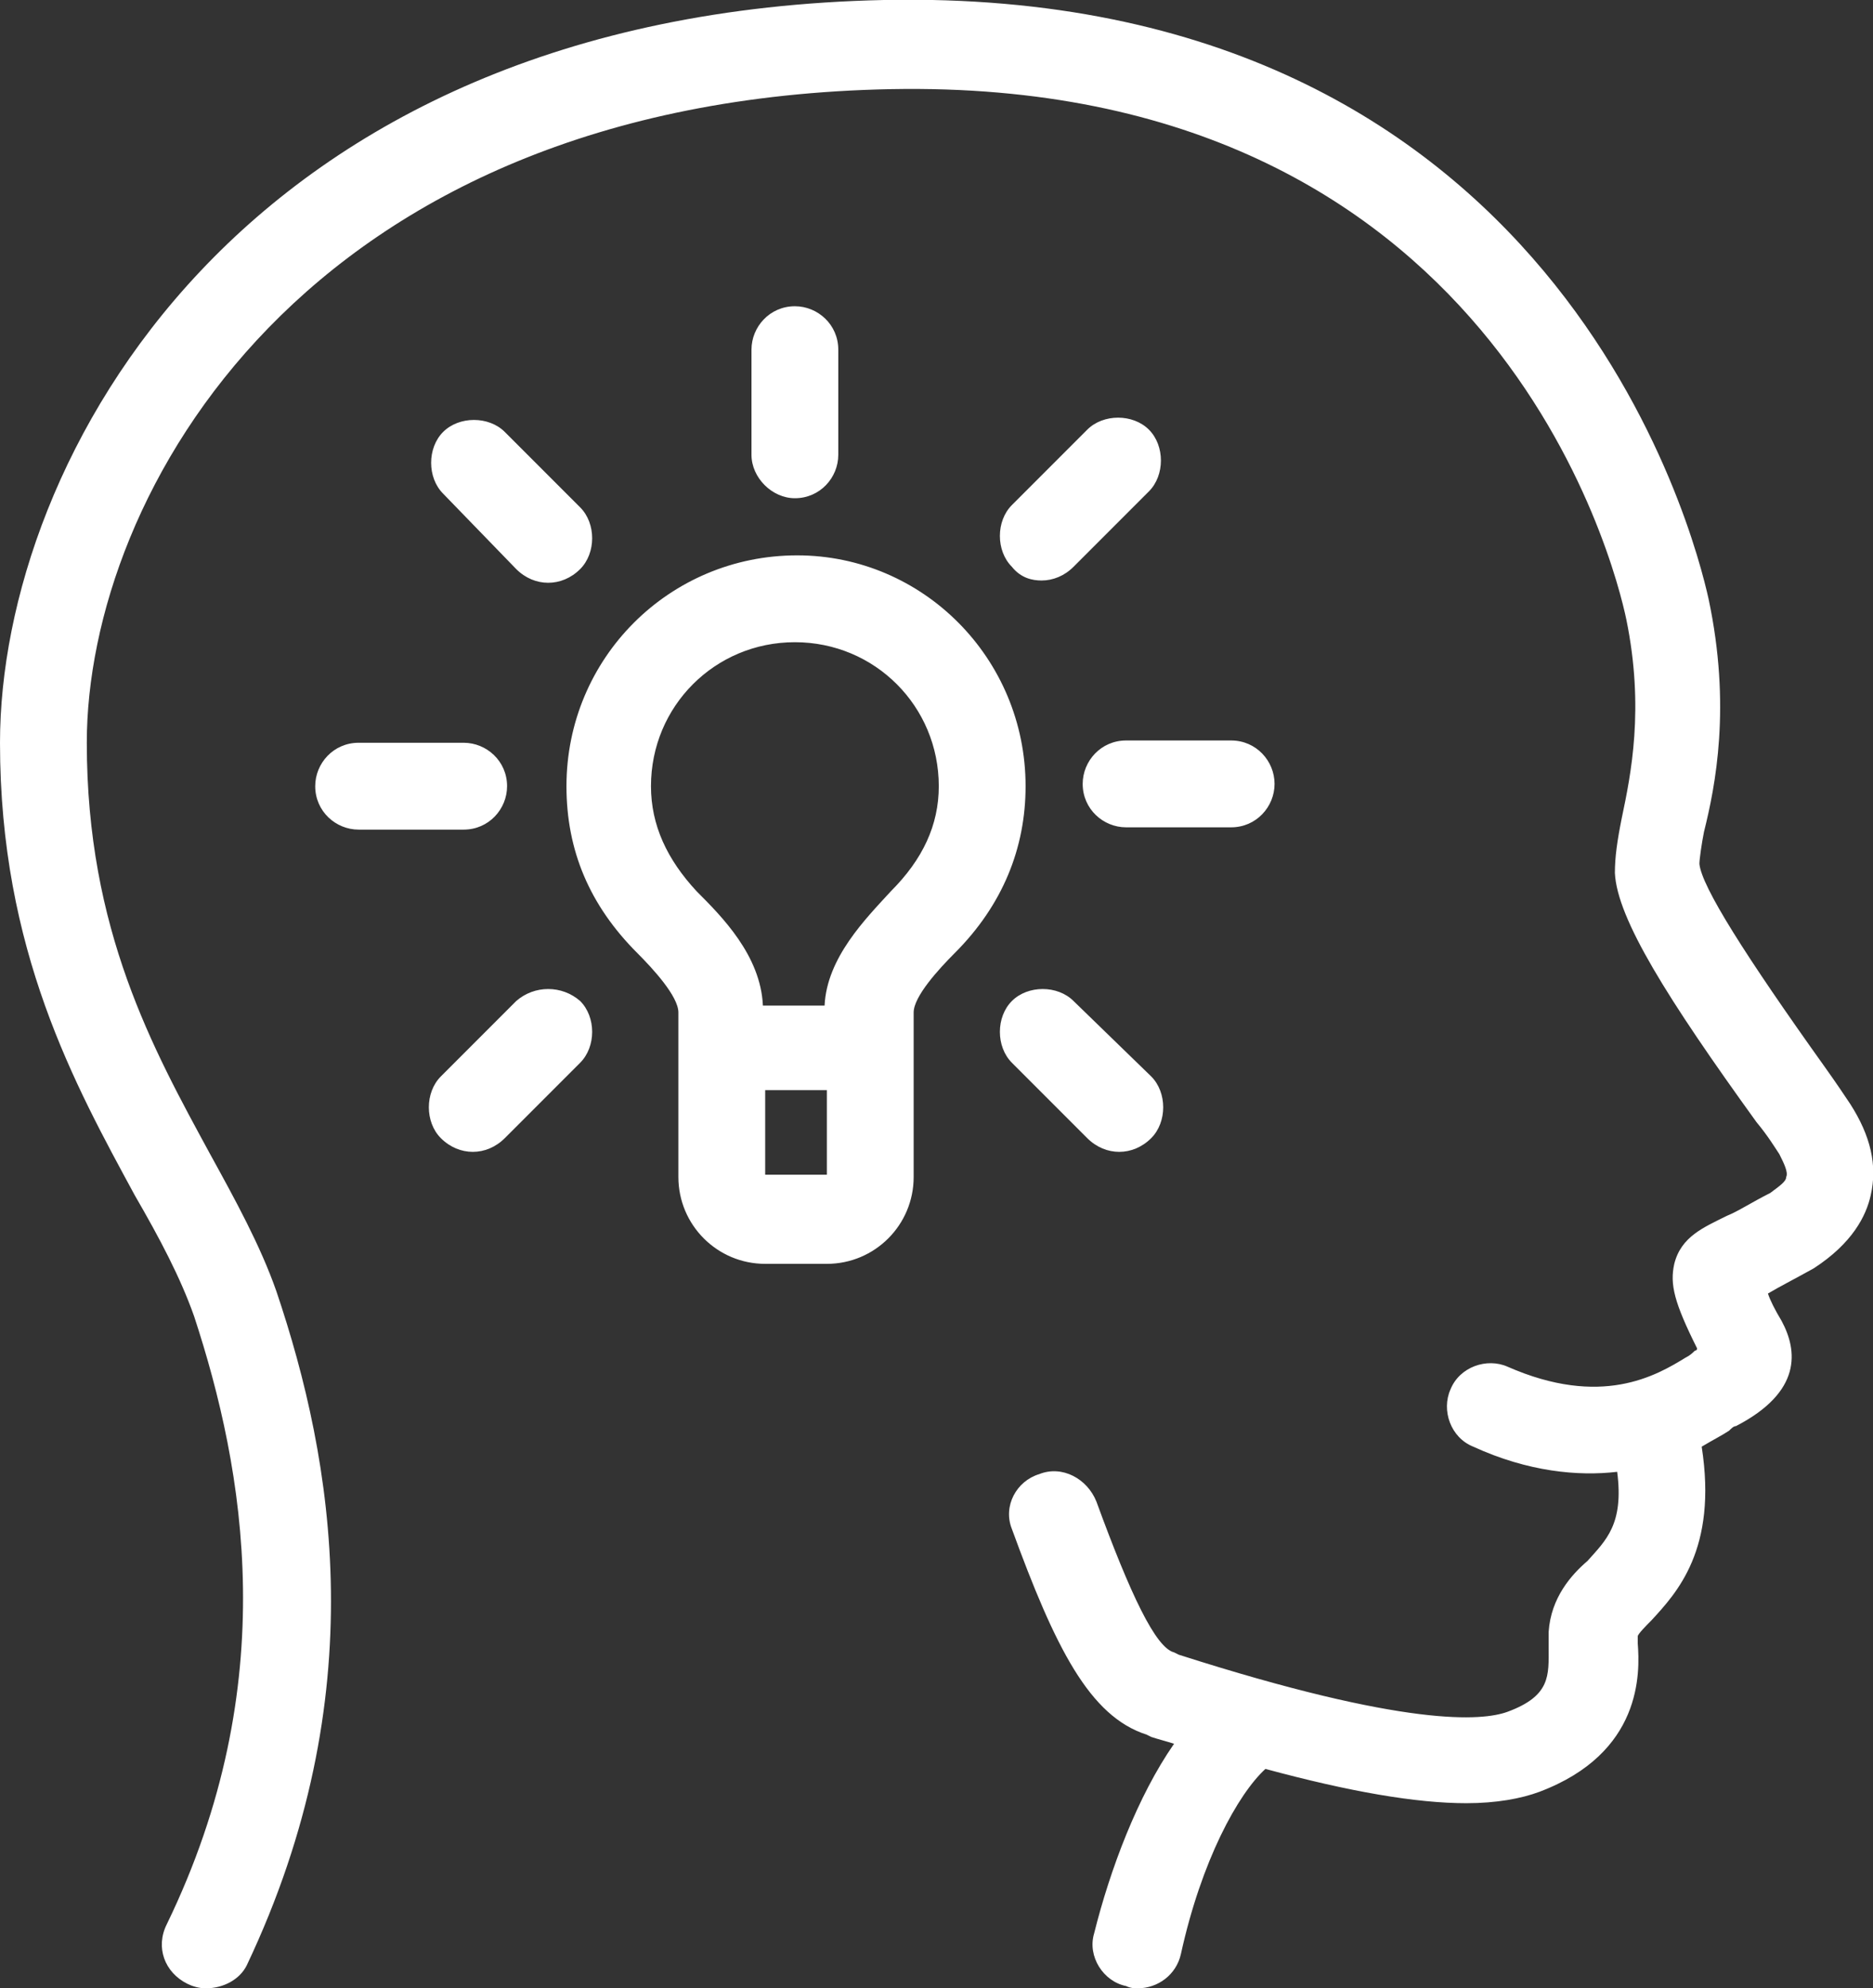 <?xml version="1.0" encoding="utf-8"?>
<!-- Generator: Adobe Illustrator 24.0.3, SVG Export Plug-In . SVG Version: 6.00 Build 0)  -->
<svg version="1.1" id="Layer_1" xmlns="http://www.w3.org/2000/svg" xmlns:xlink="http://www.w3.org/1999/xlink" x="0px" y="0px"
	 viewBox="0 0 82 87" style="enable-background:new 0 0 82 87;" xml:space="preserve">
<rect x="0" y="0" width="82" height="87" fill="#333333" stroke="none"/>
<style type="text/css">
	.st0{fill-rule:evenodd;clip-rule:evenodd;fill:#FFFFFF;}
</style>
<path class="st0" d="M45.6,25.4c0.5,0,1-0.2,1.4-0.6l3.3-3.3c0.7-0.7,0.7-2,0-2.7c-0.7-0.7-2-0.7-2.7,0l-3.3,3.3
	c-0.7,0.7-0.7,2,0,2.7C44.7,25.3,45.2,25.4,45.6,25.4z M53.9,32.4h-4.6c-1.1,0-1.9,0.9-1.9,1.9c0,1.1,0.9,1.9,1.9,1.9h4.6
	c1.1,0,1.9-0.9,1.9-1.9C55.8,33.3,55,32.4,53.9,32.4z M47,43.8c-0.7-0.7-2-0.7-2.7,0c-0.7,0.7-0.7,2,0,2.7l3.3,3.3
	c0.4,0.4,0.9,0.6,1.4,0.6c0.5,0,1-0.2,1.4-0.6c0.7-0.7,0.7-2,0-2.7L47,43.8z M22.6,43.8l-3.3,3.3c-0.7,0.7-0.7,2,0,2.7
	c0.4,0.4,0.9,0.6,1.4,0.6s1-0.2,1.4-0.6l3.3-3.3c0.7-0.7,0.7-2,0-2.7C24.6,43.1,23.4,43.1,22.6,43.8z M22.2,34.4
	c0-1.1-0.9-1.9-1.9-1.9h-4.6c-1.1,0-1.9,0.9-1.9,1.9c0,1.1,0.9,1.9,1.9,1.9h4.6C21.4,36.3,22.2,35.4,22.2,34.4z M22.6,24.9
	c0.4,0.4,0.9,0.6,1.4,0.6c0.5,0,1-0.2,1.4-0.6c0.7-0.7,0.7-2,0-2.7l-3.3-3.3c-0.7-0.7-2-0.7-2.7,0c-0.7,0.7-0.7,2,0,2.7L22.6,24.9z
	 M34.8,21.8c1.1,0,1.9-0.9,1.9-1.9v-4.6c0-1.1-0.9-1.9-1.9-1.9c-1.1,0-1.9,0.9-1.9,1.9v4.6C32.9,20.9,33.8,21.8,34.8,21.8z
	 M41.1,34.4c0-3.5-2.8-6.3-6.3-6.3s-6.3,2.8-6.3,6.3c0,1.7,0.7,3.2,2,4.6c1.1,1.1,2.8,2.8,2.9,5h2.7c0.1-2.1,1.8-3.8,2.9-5
	C40.4,37.6,41.1,36.1,41.1,34.4z M33.5,51.4h2.7v-3.7h-2.7V51.4z M44.9,34.4c0,2.7-1,5.2-3.1,7.3c-0.7,0.7-1.8,1.9-1.8,2.6v1.6v5.6
	c0,2.1-1.7,3.8-3.8,3.8h-2.7c-2.1,0-3.8-1.7-3.8-3.8v-5.6v-1.6c0-0.7-1.1-1.9-1.8-2.6c-2.1-2.1-3.1-4.5-3.1-7.3
	c0-5.6,4.5-10.1,10.1-10.1C40.4,24.3,44.9,28.8,44.9,34.4z M81.9,52.3c-0.2,0.9-0.8,2.1-2.5,3.2c-0.9,0.5-1.5,0.8-2,1.1
	c0.1,0.3,0.3,0.7,0.6,1.2c0.7,1.3,0.9,3.1-2,4.6c-0.1,0-0.2,0.1-0.3,0.2c-0.3,0.2-0.7,0.4-1.2,0.7c0.7,4.5-1.1,6.4-2.2,7.6
	c-0.2,0.2-0.6,0.6-0.6,0.7c0,0.1,0,0.2,0,0.3c0.1,1.3,0.2,4.8-4.3,6.5c-0.8,0.3-1.9,0.5-3.2,0.5c-2.2,0-5.1-0.5-8.8-1.5
	c-1.2,1.1-2.8,4-3.7,8.1c-0.2,0.9-1,1.5-1.9,1.5c-0.1,0-0.3,0-0.5-0.1c-1-0.2-1.7-1.3-1.4-2.3c0.7-2.8,1.9-6,3.5-8.3
	c-0.3-0.1-0.7-0.2-1-0.3l-0.2-0.1c-2.5-0.8-4-3.8-5.9-9c-0.4-1,0.2-2.1,1.2-2.4c1-0.4,2.1,0.2,2.5,1.2c1.5,4.1,2.6,6.4,3.4,6.6
	l0.2,0.1c10,3.2,13.3,2.9,14.4,2.5c1.9-0.7,1.8-1.6,1.8-2.8c0-0.3,0-0.5,0-0.7c0.1-1.5,1-2.5,1.7-3.1c0.8-0.9,1.6-1.6,1.3-3.9
	c-1.7,0.2-3.9,0-6.3-1.1c-1-0.4-1.4-1.6-1-2.5c0.4-1,1.6-1.4,2.5-1c4.1,1.8,6.5,0.4,7.8-0.4c0.2-0.1,0.3-0.2,0.4-0.3
	c0,0,0.1,0,0.1-0.1c-1-2-1.2-2.8-1-3.7c0.3-1.2,1.3-1.6,2.3-2.1c0.5-0.2,1.1-0.6,1.9-1c0.4-0.3,0.7-0.5,0.7-0.7
	c0.1-0.2-0.1-0.6-0.3-1c-0.2-0.3-0.5-0.8-1-1.4c-3.9-5.4-6.1-8.9-6.2-10.9c0-0.7,0.1-1.4,0.3-2.4c0.4-1.9,1-4.8,0.2-8.7
	c-0.5-2.4-5.8-23.7-32.2-23.2C13.3,4.4,3.8,21.7,3.8,32.5c0,8.2,2.9,13.4,5.4,18c1.1,2,2.2,4,2.9,6c2.5,7.4,4.3,17.7-1.3,29.5
	C10.5,86.6,9.8,87,9,87c-0.3,0-0.6-0.1-0.8-0.2c-1-0.5-1.4-1.6-0.9-2.6c5.1-10.5,3.4-19.9,1.2-26.6c-0.6-1.7-1.5-3.4-2.6-5.3
	C3.3,47.5,0,41.6,0,32.5C0,20.2,10.5,0.6,38.7,0c29.5-0.6,35.5,23.5,36.1,26.2c1,4.7,0.3,8.2-0.2,10.2c-0.1,0.5-0.2,1.2-0.2,1.4
	c0.1,1,2,4,5.5,8.9c0.5,0.7,0.9,1.3,1.1,1.6C81.9,49.7,82.2,51,81.9,52.3z"/>
</svg>
